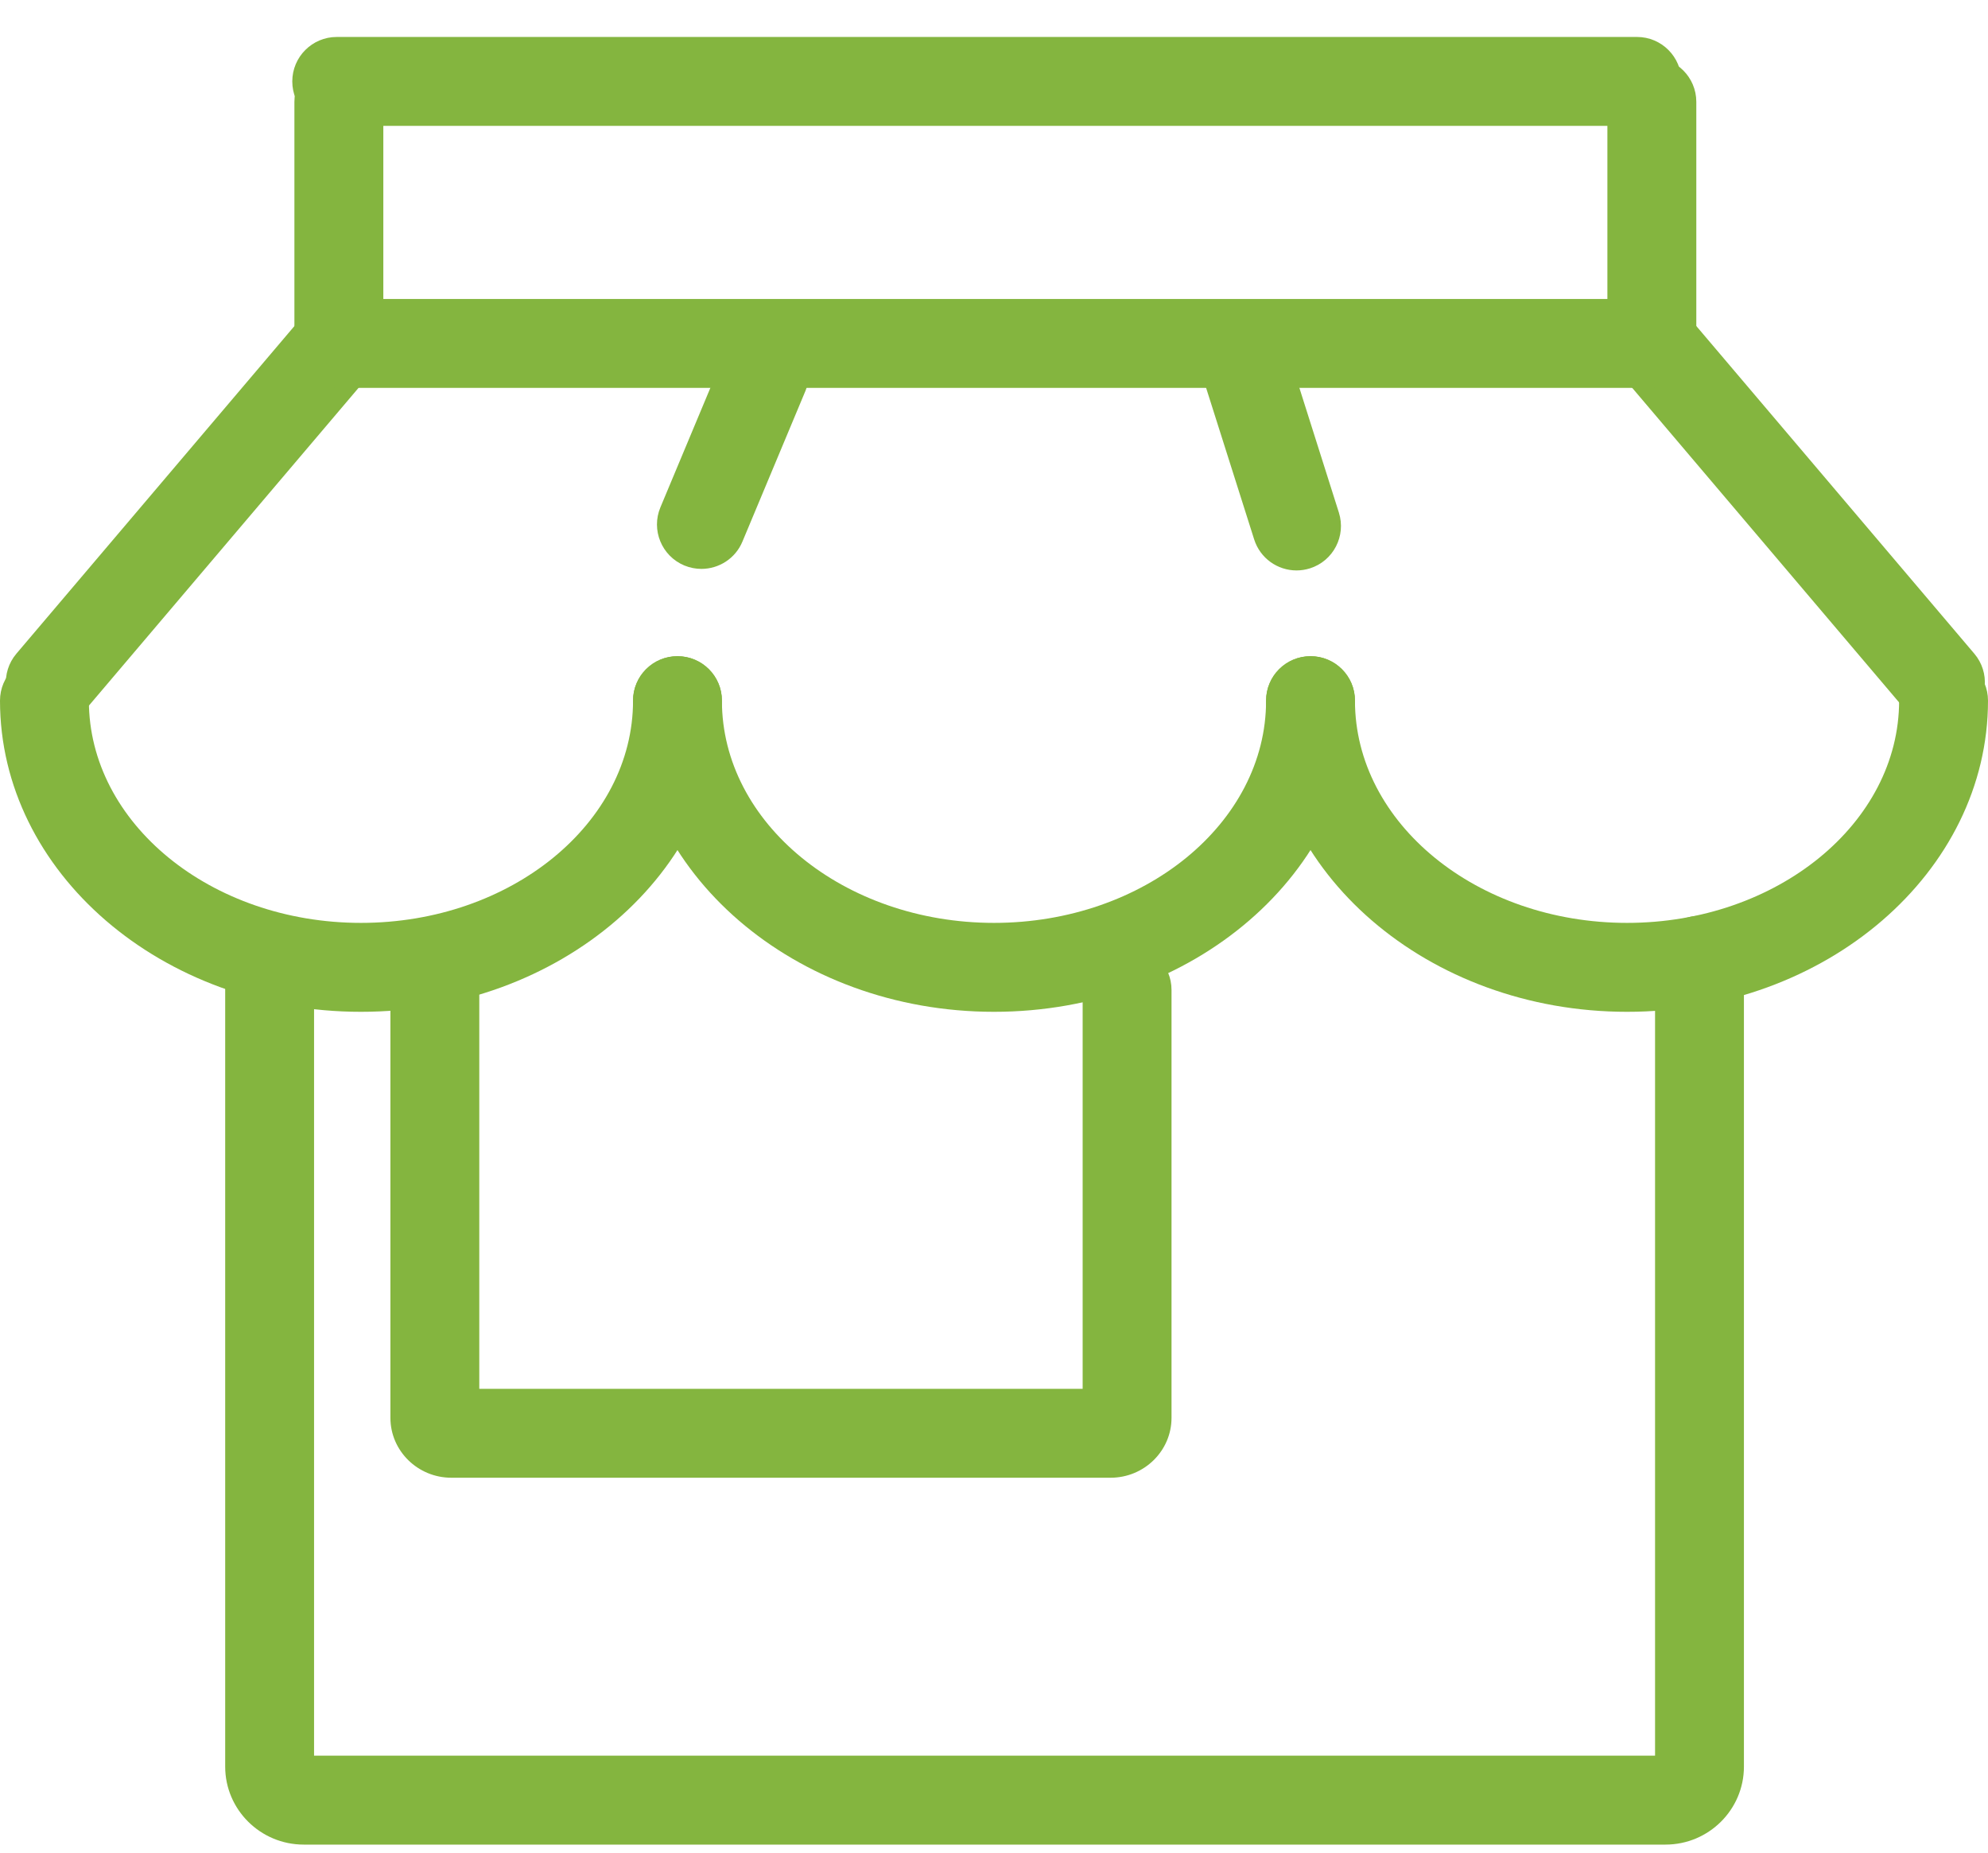 <svg width="44" height="41" viewBox="0 0 44 41" fill="none" xmlns="http://www.w3.org/2000/svg">
<path d="M36.862 40.822H6.722C5.764 40.822 4.984 40.048 4.984 39.097V21.597C4.984 21.053 5.424 20.613 5.967 20.613C6.511 20.613 6.951 21.053 6.951 21.597V38.854H36.631V21.252C36.631 20.709 37.071 20.268 37.615 20.268C38.158 20.268 38.598 20.709 38.598 21.252V39.097C38.598 40.048 37.819 40.822 36.862 40.822Z" fill="#84B53F"/>
<path d="M24.581 32.703H9.989C9.246 32.703 8.641 32.108 8.641 31.378V21.907C8.641 21.363 9.081 20.923 9.625 20.923C10.168 20.923 10.608 21.363 10.608 21.907V30.736H23.962V21.907C23.962 21.363 24.402 20.923 24.946 20.923C25.489 20.923 25.929 21.363 25.929 21.907V31.378C25.929 32.108 25.324 32.703 24.581 32.703Z" fill="#84B53F"/>
<path d="M7.989 22.392C3.584 22.392 0 19.302 0 15.505C0 14.962 0.44 14.522 0.984 14.522C1.527 14.522 1.967 14.962 1.967 15.505C1.967 18.218 4.669 20.424 7.989 20.424C11.309 20.424 14.011 18.218 14.011 15.505C14.011 14.962 14.451 14.522 14.994 14.522C15.538 14.522 15.978 14.962 15.978 15.505C15.978 19.302 12.394 22.392 7.989 22.392Z" fill="#84B53F"/>
<path d="M22 22.392C17.595 22.392 14.011 19.302 14.011 15.505C14.011 14.962 14.451 14.522 14.994 14.522C15.538 14.522 15.978 14.962 15.978 15.505C15.978 18.218 18.68 20.424 22 20.424C25.321 20.424 28.022 18.218 28.022 15.505C28.022 14.962 28.462 14.522 29.006 14.522C29.549 14.522 29.989 14.962 29.989 15.505C29.989 19.302 26.405 22.392 22 22.392Z" fill="#84B53F"/>
<path d="M36.011 22.392C31.606 22.392 28.022 19.302 28.022 15.505C28.022 14.962 28.462 14.522 29.006 14.522C29.549 14.522 29.989 14.962 29.989 15.505C29.989 18.218 32.691 20.424 36.011 20.424C39.331 20.424 42.033 18.218 42.033 15.505C42.033 14.962 42.473 14.522 43.016 14.522C43.56 14.522 44 14.962 44 15.505C44 19.302 40.416 22.392 36.011 22.392Z" fill="#84B53F"/>
<path d="M1.113 16.086C0.888 16.086 0.662 16.009 0.477 15.852C0.062 15.501 0.012 14.88 0.363 14.466L6.545 7.182C6.896 6.768 7.516 6.717 7.931 7.069C8.345 7.42 8.396 8.041 8.045 8.455L1.863 15.739C1.668 15.968 1.392 16.086 1.113 16.086Z" fill="#84B53F"/>
<path d="M7.5 8.584C6.957 8.584 6.516 8.143 6.516 7.6V2.254C6.516 1.711 6.957 1.271 7.5 1.271C8.043 1.271 8.484 1.711 8.484 2.254V7.6C8.484 8.143 8.043 8.584 7.5 8.584Z" fill="#84B53F"/>
<path d="M42.948 16.086C42.669 16.086 42.392 15.968 42.197 15.739L36.016 8.455C35.664 8.041 35.715 7.421 36.129 7.069C36.544 6.717 37.164 6.768 37.516 7.182L43.697 14.466C44.049 14.88 43.998 15.5 43.584 15.852C43.399 16.009 43.173 16.086 42.948 16.086Z" fill="#84B53F"/>
<path d="M36.56 8.584C36.017 8.584 35.576 8.143 35.576 7.6V2.254C35.576 1.711 36.017 1.271 36.56 1.271C37.103 1.271 37.544 1.711 37.544 2.254V7.6C37.544 8.143 37.103 8.584 36.56 8.584Z" fill="#84B53F"/>
<path d="M36.232 2.786H7.453C6.91 2.786 6.469 2.345 6.469 1.802C6.469 1.259 6.91 0.818 7.453 0.818H36.232C36.775 0.818 37.215 1.259 37.215 1.802C37.215 2.345 36.775 2.786 36.232 2.786Z" fill="#84B53F"/>
<path d="M28.695 12.624C28.278 12.624 27.891 12.357 27.758 11.937L26.678 8.531C26.514 8.013 26.801 7.46 27.319 7.296C27.836 7.132 28.389 7.419 28.554 7.937L29.633 11.343C29.797 11.861 29.511 12.414 28.993 12.578C28.894 12.609 28.794 12.624 28.695 12.624Z" fill="#84B53F"/>
<path d="M15.524 12.59C15.398 12.59 15.269 12.565 15.145 12.514C14.644 12.304 14.407 11.728 14.617 11.227L16.013 7.889C16.223 7.388 16.799 7.151 17.3 7.361C17.801 7.57 18.038 8.146 17.828 8.648L16.432 11.986C16.275 12.363 15.909 12.59 15.524 12.59Z" fill="#84B53F"/>
<path d="M36.56 8.584H7.5C6.957 8.584 6.516 8.143 6.516 7.6C6.516 7.057 6.957 6.616 7.5 6.616H36.56C37.103 6.616 37.544 7.057 37.544 7.6C37.544 8.143 37.103 8.584 36.56 8.584Z" fill="#84B53F"/>
</svg>

